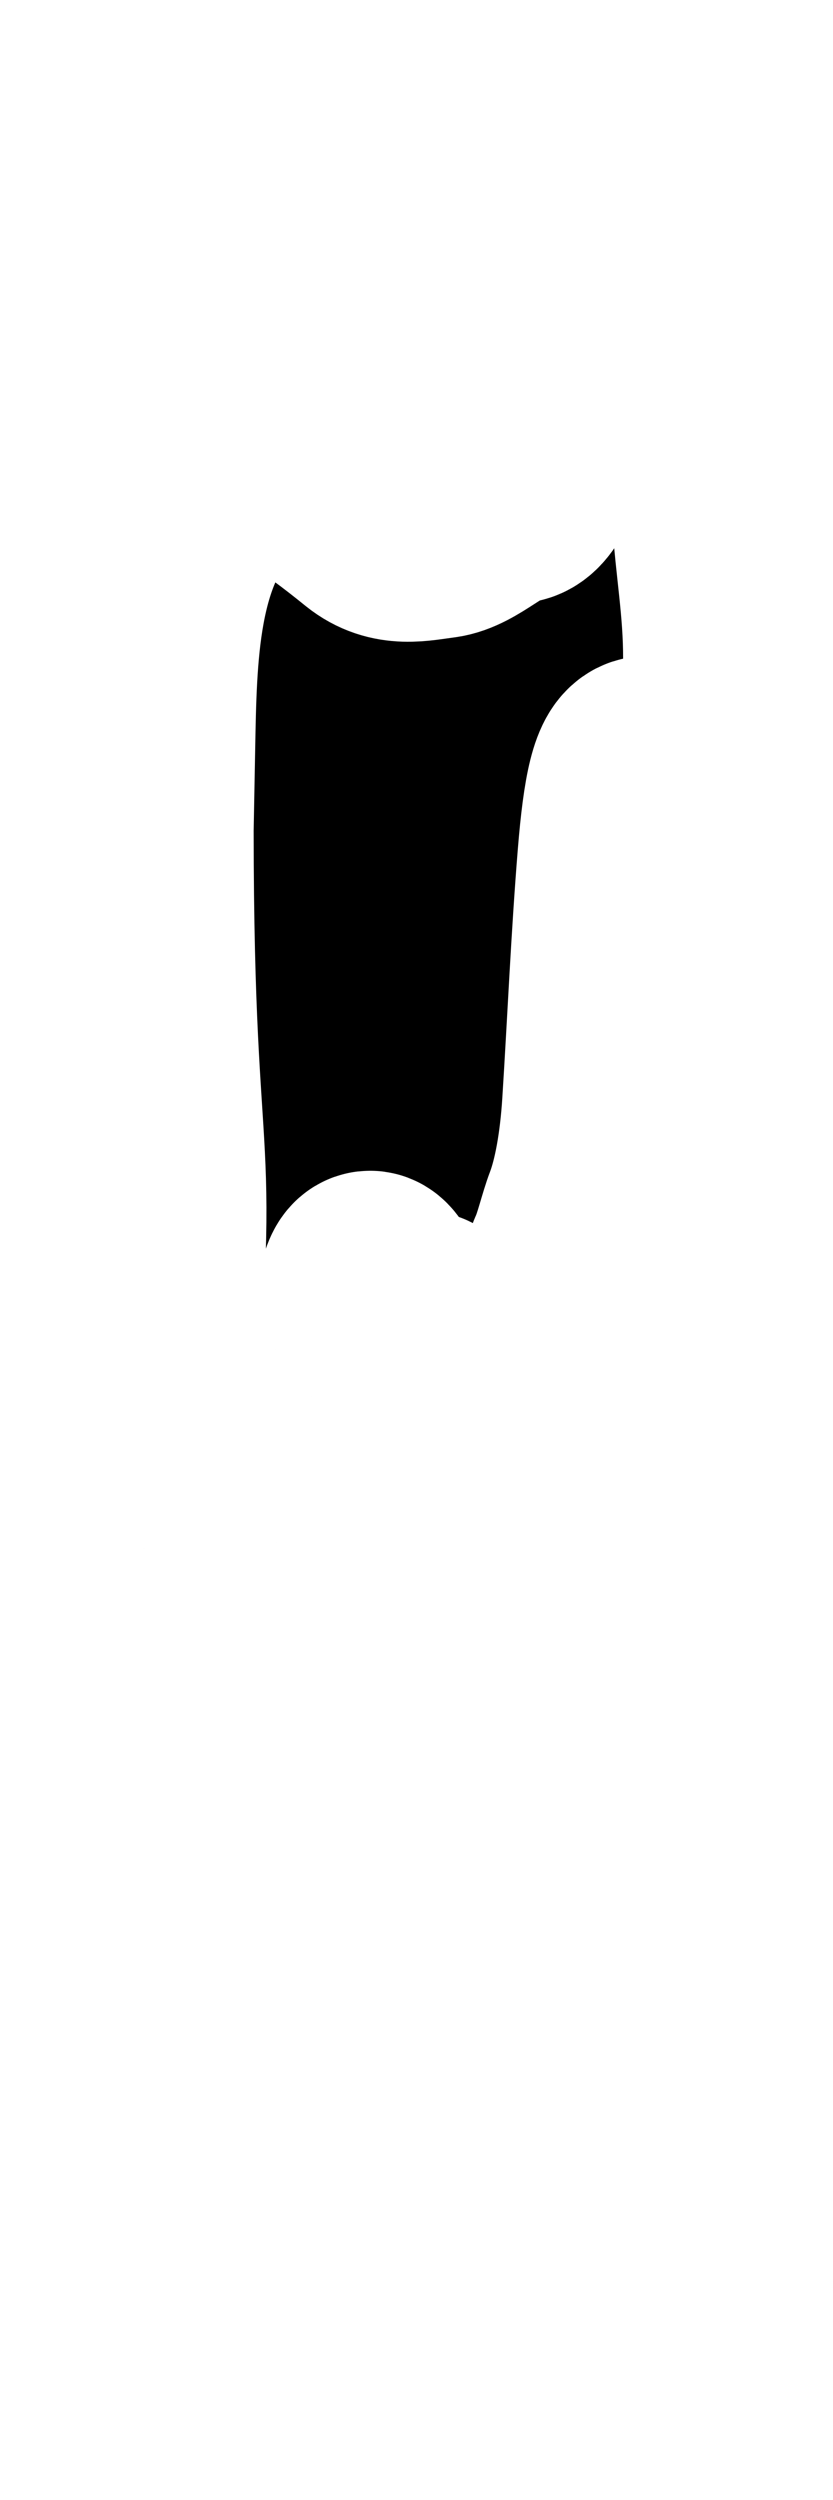 <?xml version="1.0" encoding="utf-8"?>
<svg xmlns="http://www.w3.org/2000/svg" fill="none" height="100%" overflow="visible" preserveAspectRatio="none" style="display: block;" viewBox="0 0 4 12" width="100%">
<g filter="url(#filter0_dd_0_1511)" id="Vector">
<path d="M1.068 9.675C1.097 9.282 1.106 8.881 1.114 8.481C1.122 8.218 1.125 7.956 1.145 7.701C1.32 5.996 1.169 6.492 1.168 4.659L1.177 4.179C1.186 3.732 1.21 3.217 1.562 2.94C1.667 2.86 1.776 2.875 1.882 2.94C1.999 3.013 2.115 3.1 2.232 3.195C2.342 3.283 2.454 3.253 2.565 3.239C2.685 3.224 2.801 3.086 2.924 3.071C2.989 3.064 3.055 2.94 3.089 2.634C3.179 2.224 3.147 1.906 3.274 1.411C3.35 1.105 3.443 0.959 3.549 1.01C3.675 1.076 3.782 1.28 3.846 1.775C3.869 1.957 3.878 2.146 3.867 2.336C3.846 2.693 3.871 2.998 3.903 3.319C3.926 3.545 3.958 3.756 3.933 4.033C3.91 4.288 3.874 4.455 3.805 4.484C3.757 4.506 3.711 4.463 3.667 4.39C3.631 4.331 3.595 4.324 3.558 4.324C3.494 4.324 3.46 4.484 3.435 4.79C3.403 5.184 3.386 5.584 3.361 5.978C3.348 6.182 3.316 6.356 3.272 6.473C3.244 6.546 3.222 6.648 3.192 6.713C3.164 6.772 3.169 6.91 3.174 7.027C3.185 7.26 3.213 7.471 3.247 7.66C3.279 7.835 3.309 8.01 3.338 8.192C3.368 8.389 3.373 8.6 3.371 8.833C3.368 9.292 3.371 9.743 3.434 10.166C3.499 10.617 3.567 11.062 3.64 11.492C3.652 11.572 3.677 11.652 3.64 11.739C3.636 11.746 3.635 11.783 3.635 11.79H3.428C3.428 11.79 3.423 11.776 3.419 11.768H3.425C3.357 11.652 3.348 11.397 3.309 11.266C3.235 11.011 3.222 10.668 3.228 10.333C3.231 10.093 3.228 9.882 3.197 9.7C3.146 9.394 3.112 9.044 3.057 8.738C3.025 8.563 2.995 8.389 2.95 8.257C2.925 8.185 2.909 8.228 2.917 8.323C2.94 8.629 2.904 8.869 2.874 9.117C2.783 9.867 2.819 10.596 2.886 11.331C2.899 11.47 2.961 11.586 2.909 11.783H2.694C2.694 11.783 2.689 11.761 2.685 11.754C2.685 11.754 2.685 11.754 2.685 11.746C2.653 11.615 2.648 11.419 2.623 11.28C2.586 11.069 2.565 10.858 2.568 10.596C2.568 10.45 2.595 10.355 2.6 10.217C2.616 9.736 2.653 9.27 2.625 8.76C2.597 8.279 2.577 7.784 2.554 7.296C2.545 7.121 2.518 6.939 2.456 6.997C2.426 7.027 2.396 7.005 2.364 6.976C2.337 6.946 2.302 6.917 2.277 6.932C2.159 7.012 2.36 6.98 2.25 6.812C2.209 6.754 2.188 6.849 2.172 6.98C2.152 7.126 2.14 7.286 2.094 7.359C2.074 7.395 2.051 7.453 2.031 7.504C1.992 7.614 1.955 7.745 1.92 7.876C1.896 7.963 1.863 8.014 1.85 8.153C1.829 8.4 1.831 8.648 1.841 8.888C1.88 9.69 1.984 10.374 2.081 11.074C2.104 11.234 2.138 11.365 2.161 11.525C2.174 11.605 2.181 11.7 2.181 11.787H1.946C1.946 11.787 1.934 11.736 1.928 11.715C1.925 11.7 1.92 11.678 1.912 11.664C1.912 11.664 1.909 11.656 1.907 11.649C1.902 11.634 1.896 11.62 1.889 11.605C1.859 11.533 1.827 11.452 1.808 11.35C1.761 11.11 1.742 10.819 1.729 10.52C1.729 10.476 1.729 10.418 1.722 10.396C1.678 10.251 1.667 10.039 1.644 9.843C1.594 9.406 1.525 9.012 1.489 8.546C1.481 8.444 1.472 8.473 1.461 8.531C1.441 8.641 1.422 8.75 1.408 8.874C1.367 9.216 1.31 9.537 1.322 9.952C1.328 10.149 1.315 10.345 1.303 10.535C1.281 10.855 1.253 11.168 1.281 11.511C1.289 11.605 1.292 11.7 1.292 11.795H1.095C1.09 11.656 1.072 11.489 1.047 11.401C0.997 11.234 1.004 11.015 1.001 10.819C0.994 10.411 1.043 10.046 1.072 9.668L1.068 9.675Z" fill="#797B79" style="fill:#797B79;fill:color(display-p3 0.474 0.484 0.476);fill-opacity:1;"/>
<path d="M1.068 9.675C1.097 9.282 1.106 8.881 1.114 8.481C1.122 8.218 1.125 7.956 1.145 7.701C1.32 5.996 1.169 6.492 1.168 4.659L1.177 4.179C1.186 3.732 1.21 3.217 1.562 2.94C1.667 2.86 1.776 2.875 1.882 2.94C1.999 3.013 2.115 3.1 2.232 3.195C2.342 3.283 2.454 3.253 2.565 3.239C2.685 3.224 2.801 3.086 2.924 3.071C2.989 3.064 3.055 2.94 3.089 2.634C3.179 2.224 3.147 1.906 3.274 1.411C3.35 1.105 3.443 0.959 3.549 1.01C3.675 1.076 3.782 1.28 3.846 1.775C3.869 1.957 3.878 2.146 3.867 2.336C3.846 2.693 3.871 2.998 3.903 3.319C3.926 3.545 3.958 3.756 3.933 4.033C3.91 4.288 3.874 4.455 3.805 4.484C3.757 4.506 3.711 4.463 3.667 4.39C3.631 4.331 3.595 4.324 3.558 4.324C3.494 4.324 3.46 4.484 3.435 4.79C3.403 5.184 3.386 5.584 3.361 5.978C3.348 6.182 3.316 6.356 3.272 6.473C3.244 6.546 3.222 6.648 3.192 6.713C3.164 6.772 3.169 6.91 3.174 7.027C3.185 7.26 3.213 7.471 3.247 7.66C3.279 7.835 3.309 8.01 3.338 8.192C3.368 8.389 3.373 8.6 3.371 8.833C3.368 9.292 3.371 9.743 3.434 10.166C3.499 10.617 3.567 11.062 3.64 11.492C3.652 11.572 3.677 11.652 3.64 11.739C3.636 11.746 3.635 11.783 3.635 11.79H3.428C3.428 11.79 3.423 11.776 3.419 11.768H3.425C3.357 11.652 3.348 11.397 3.309 11.266C3.235 11.011 3.222 10.668 3.228 10.333C3.231 10.093 3.228 9.882 3.197 9.7C3.146 9.394 3.112 9.044 3.057 8.738C3.025 8.563 2.995 8.389 2.95 8.257C2.925 8.185 2.909 8.228 2.917 8.323C2.94 8.629 2.904 8.869 2.874 9.117C2.783 9.867 2.819 10.596 2.886 11.331C2.899 11.47 2.961 11.586 2.909 11.783H2.694C2.694 11.783 2.689 11.761 2.685 11.754C2.685 11.754 2.685 11.754 2.685 11.746C2.653 11.615 2.648 11.419 2.623 11.28C2.586 11.069 2.565 10.858 2.568 10.596C2.568 10.45 2.595 10.355 2.6 10.217C2.616 9.736 2.653 9.27 2.625 8.76C2.597 8.279 2.577 7.784 2.554 7.296C2.545 7.121 2.518 6.939 2.456 6.997C2.426 7.027 2.396 7.005 2.364 6.976C2.337 6.946 2.302 6.917 2.277 6.932C2.159 7.012 2.36 6.98 2.25 6.812C2.209 6.754 2.188 6.849 2.172 6.98C2.152 7.126 2.14 7.286 2.094 7.359C2.074 7.395 2.051 7.453 2.031 7.504C1.992 7.614 1.955 7.745 1.92 7.876C1.896 7.963 1.863 8.014 1.85 8.153C1.829 8.4 1.831 8.648 1.841 8.888C1.88 9.69 1.984 10.374 2.081 11.074C2.104 11.234 2.138 11.365 2.161 11.525C2.174 11.605 2.181 11.7 2.181 11.787H1.946C1.946 11.787 1.934 11.736 1.928 11.715C1.925 11.7 1.92 11.678 1.912 11.664C1.912 11.664 1.909 11.656 1.907 11.649C1.902 11.634 1.896 11.62 1.889 11.605C1.859 11.533 1.827 11.452 1.808 11.35C1.761 11.11 1.742 10.819 1.729 10.52C1.729 10.476 1.729 10.418 1.722 10.396C1.678 10.251 1.667 10.039 1.644 9.843C1.594 9.406 1.525 9.012 1.489 8.546C1.481 8.444 1.472 8.473 1.461 8.531C1.441 8.641 1.422 8.75 1.408 8.874C1.367 9.216 1.31 9.537 1.322 9.952C1.328 10.149 1.315 10.345 1.303 10.535C1.281 10.855 1.253 11.168 1.281 11.511C1.289 11.605 1.292 11.7 1.292 11.795H1.095C1.09 11.656 1.072 11.489 1.047 11.401C0.997 11.234 1.004 11.015 1.001 10.819C0.994 10.411 1.043 10.046 1.072 9.668L1.068 9.675Z" stroke="white" style="stroke:white;stroke-opacity:1;"/>
</g>
<defs>
<filter color-interpolation-filters="sRGB" filterUnits="userSpaceOnUse" height="11.47" id="filter0_dd_0_1511" width="3.392" x="0.55" y="0.325">
<feFlood flood-opacity="0" result="BackgroundImageFix"/>
<feColorMatrix in="SourceAlpha" result="hardAlpha" type="matrix" values="0 0 0 0 0 0 0 0 0 0 0 0 0 0 0 0 0 0 127 0"/>
<feOffset dy="-0.675"/>
<feComposite in2="hardAlpha" operator="out"/>
<feColorMatrix type="matrix" values="0 0 0 0 1 0 0 0 0 1 0 0 0 0 1 0 0 0 1 0"/>
<feBlend in2="BackgroundImageFix" mode="normal" result="effect1_dropShadow_0_1511"/>
<feColorMatrix in="SourceAlpha" result="hardAlpha" type="matrix" values="0 0 0 0 0 0 0 0 0 0 0 0 0 0 0 0 0 0 127 0"/>
<feOffset dx="-0.45"/>
<feComposite in2="hardAlpha" operator="out"/>
<feColorMatrix type="matrix" values="0 0 0 0 1 0 0 0 0 1 0 0 0 0 1 0 0 0 1 0"/>
<feBlend in2="effect1_dropShadow_0_1511" mode="normal" result="effect2_dropShadow_0_1511"/>
<feBlend in="SourceGraphic" in2="effect2_dropShadow_0_1511" mode="normal" result="shape"/>
</filter>
</defs>
</svg>